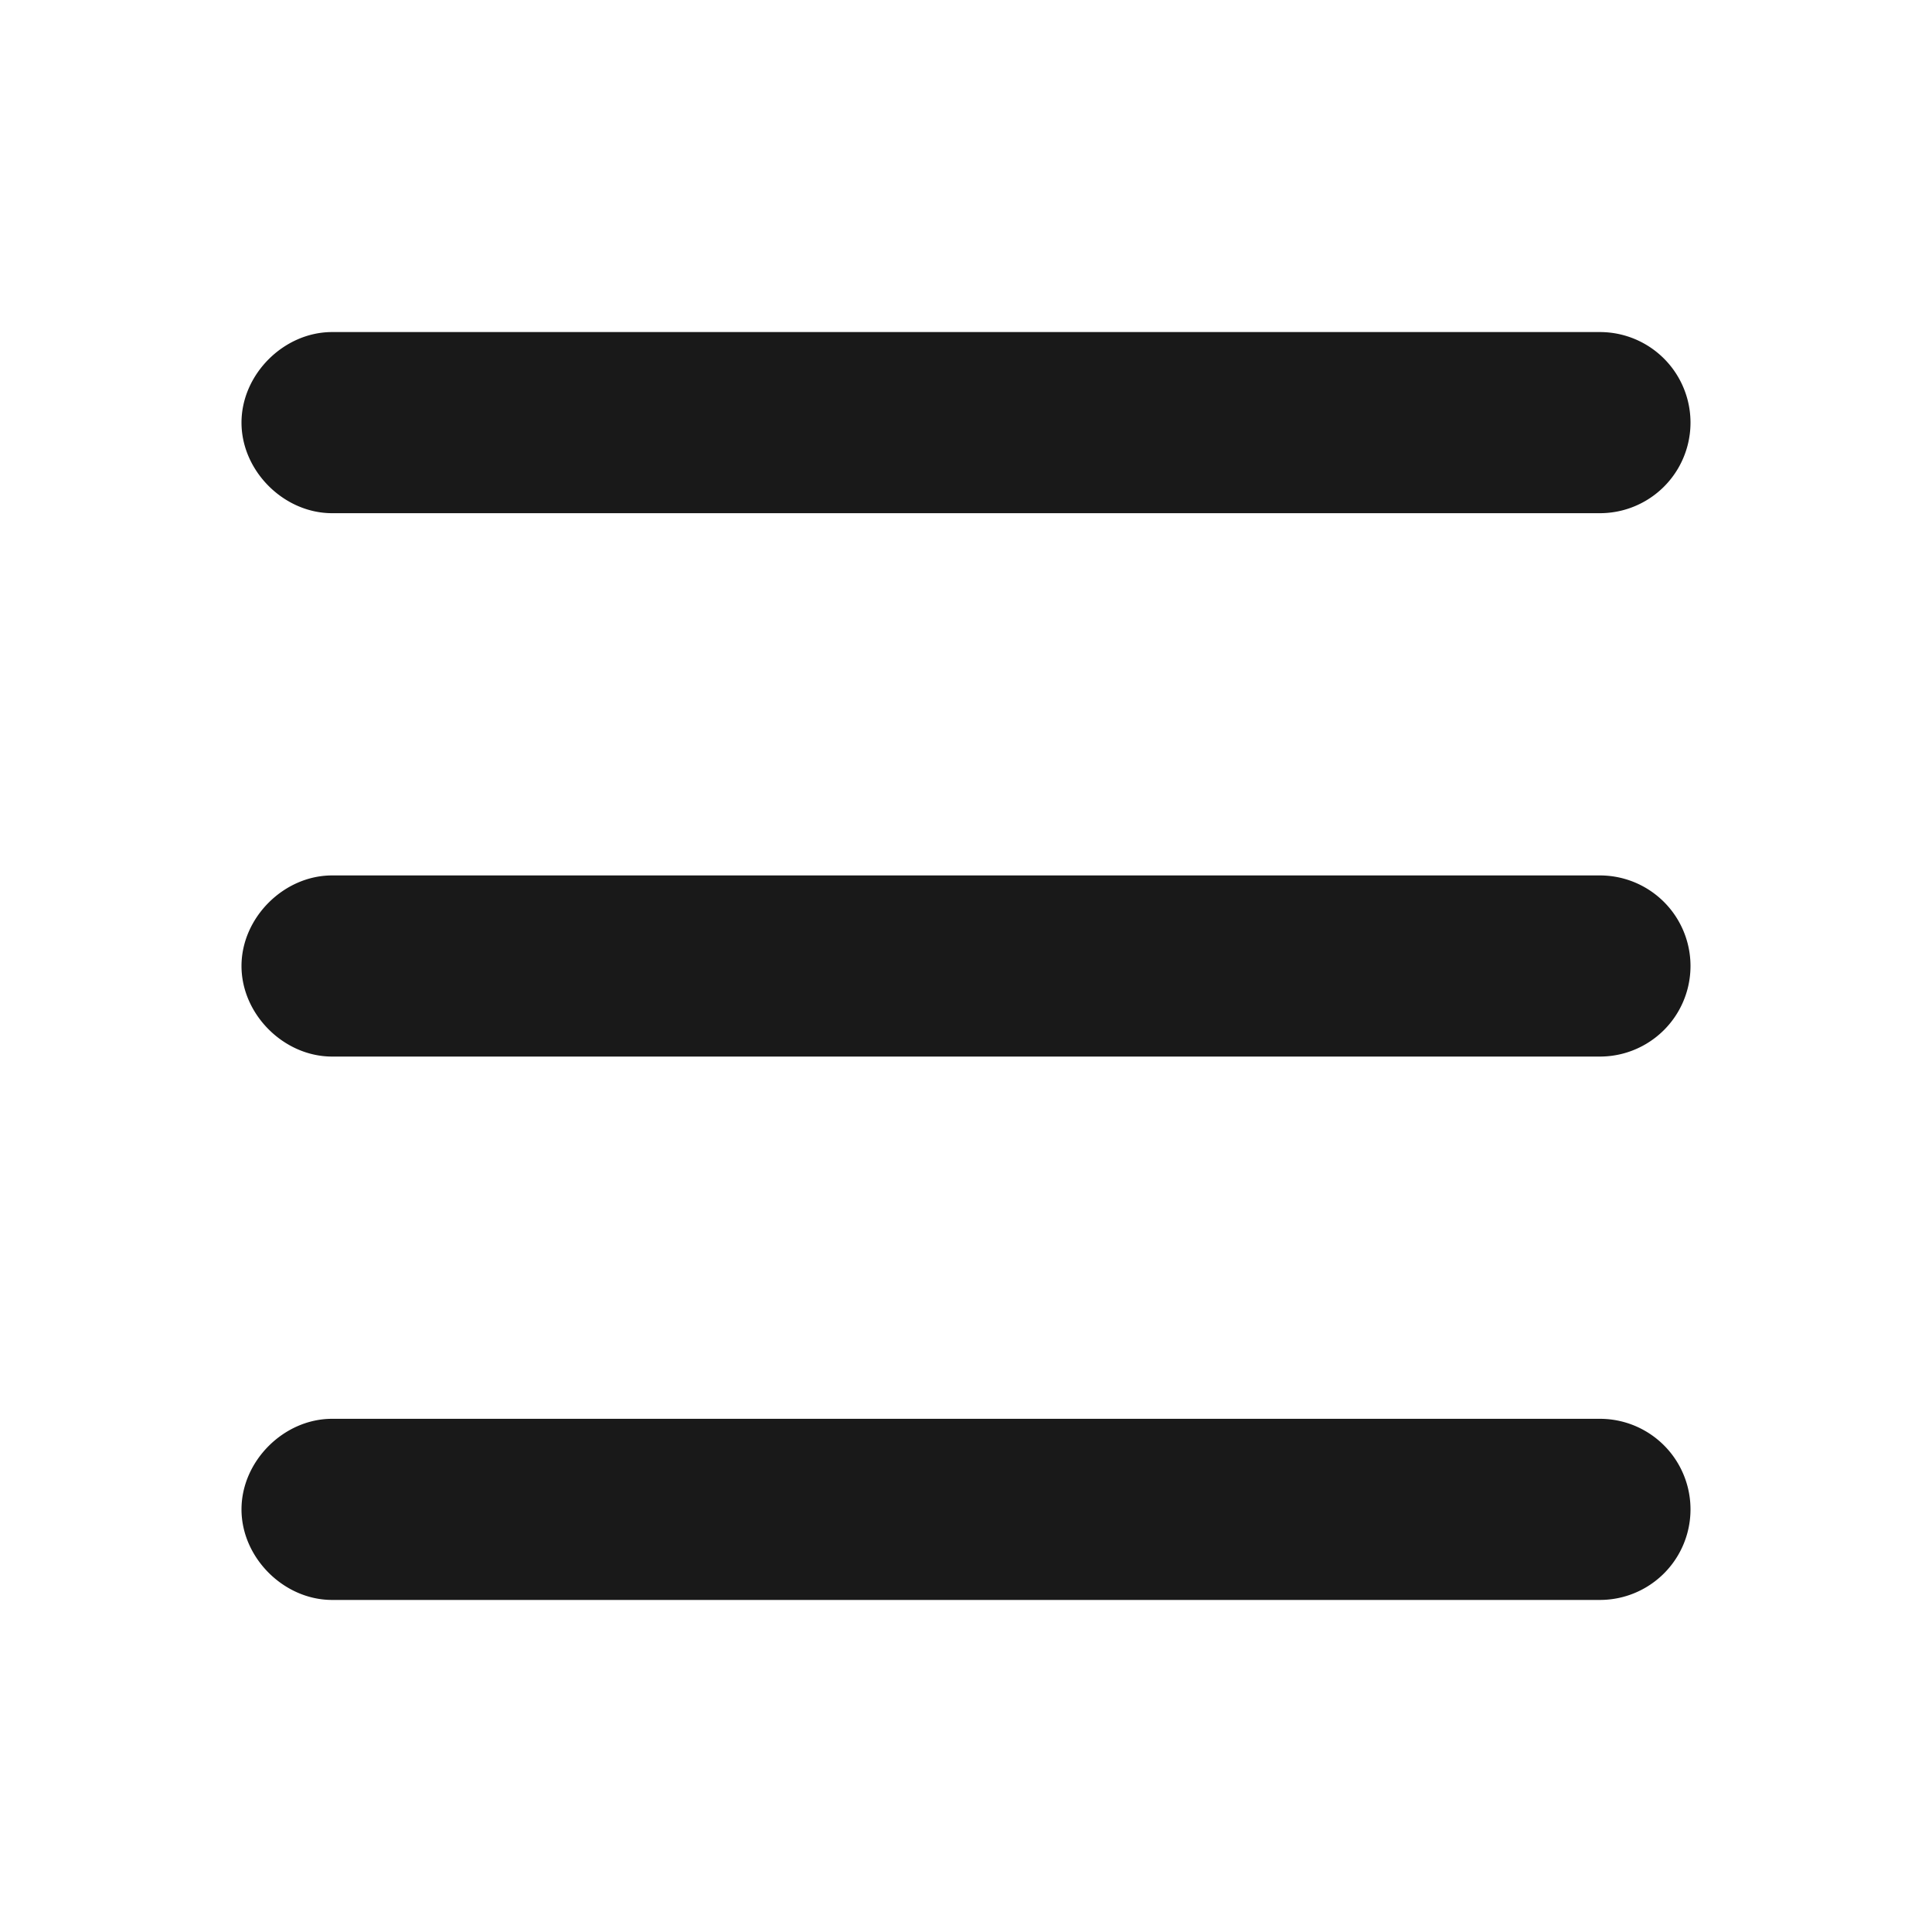 <svg width="32" height="32" viewBox="0 0 32 32" fill="none" xmlns="http://www.w3.org/2000/svg"><path d="M4 7c0-.8.7-1.5 1.5-1.5h21a1.5 1.5 0 0 1 0 3h-21C4.7 8.5 4 7.8 4 7Zm0 9c0-.8.7-1.5 1.5-1.5h21a1.5 1.5 0 0 1 0 3h-21c-.8 0-1.5-.7-1.5-1.5Zm0 9c0-.8.7-1.5 1.5-1.5h21a1.5 1.5 0 0 1 0 3h-21c-.8 0-1.5-.7-1.5-1.5Z" fill="#000" fill-opacity=".9"/></svg>